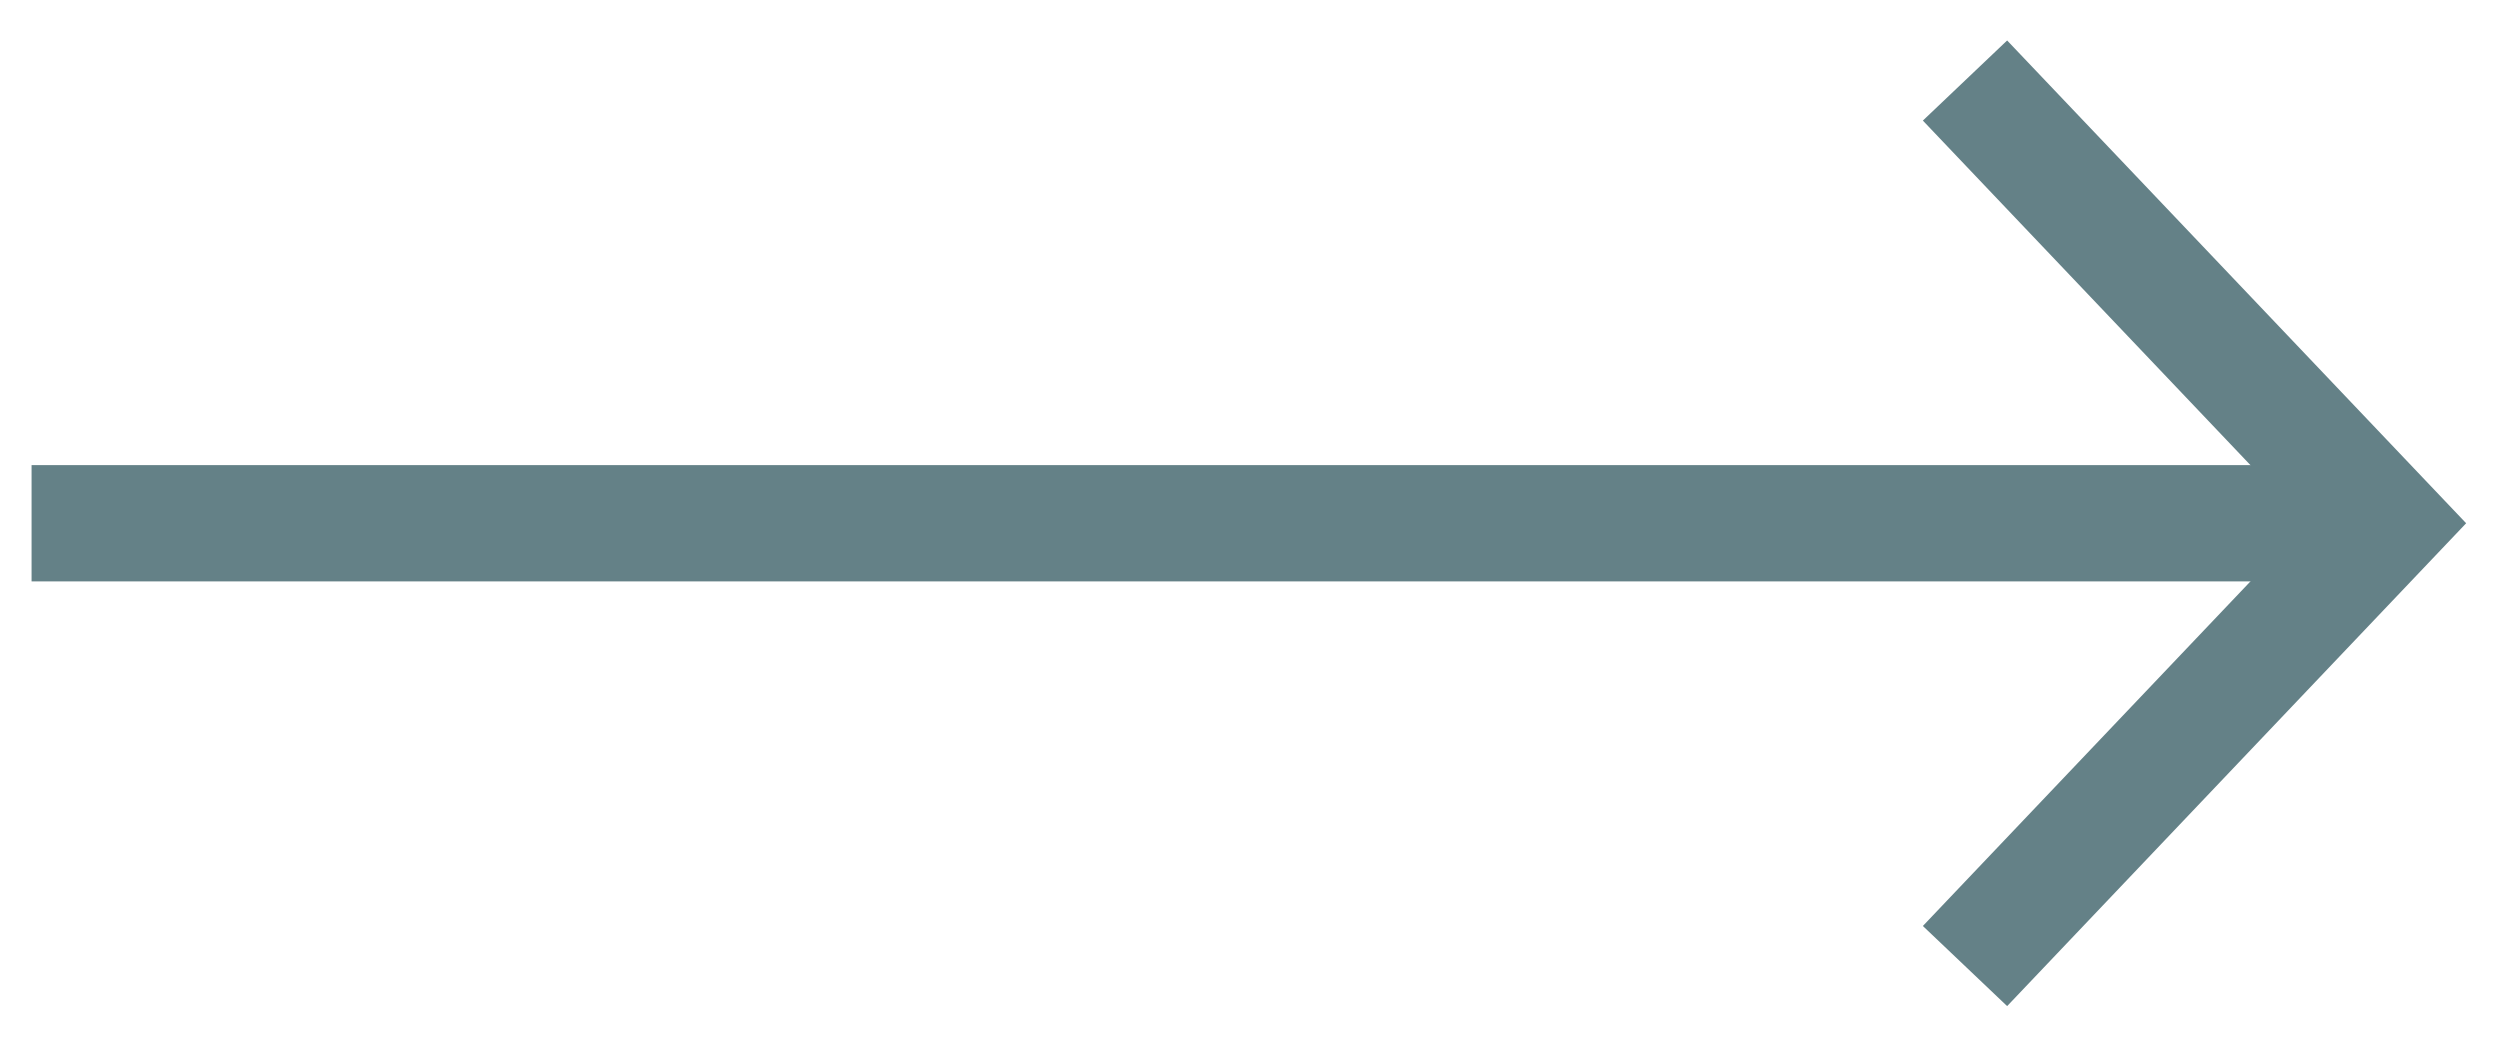 <svg width="43" height="18" viewBox="0 0 43 18" fill="none" xmlns="http://www.w3.org/2000/svg">
<g id="Arrow">
<path id="Line" d="M1.543 9H39.722" stroke="#648187" stroke-width="2" stroke-linecap="square"/>
<path id="Path" d="M33.798 1.385L41.038 9L33.798 16.616" stroke="#648187" stroke-width="2"/>
</g>
</svg>
